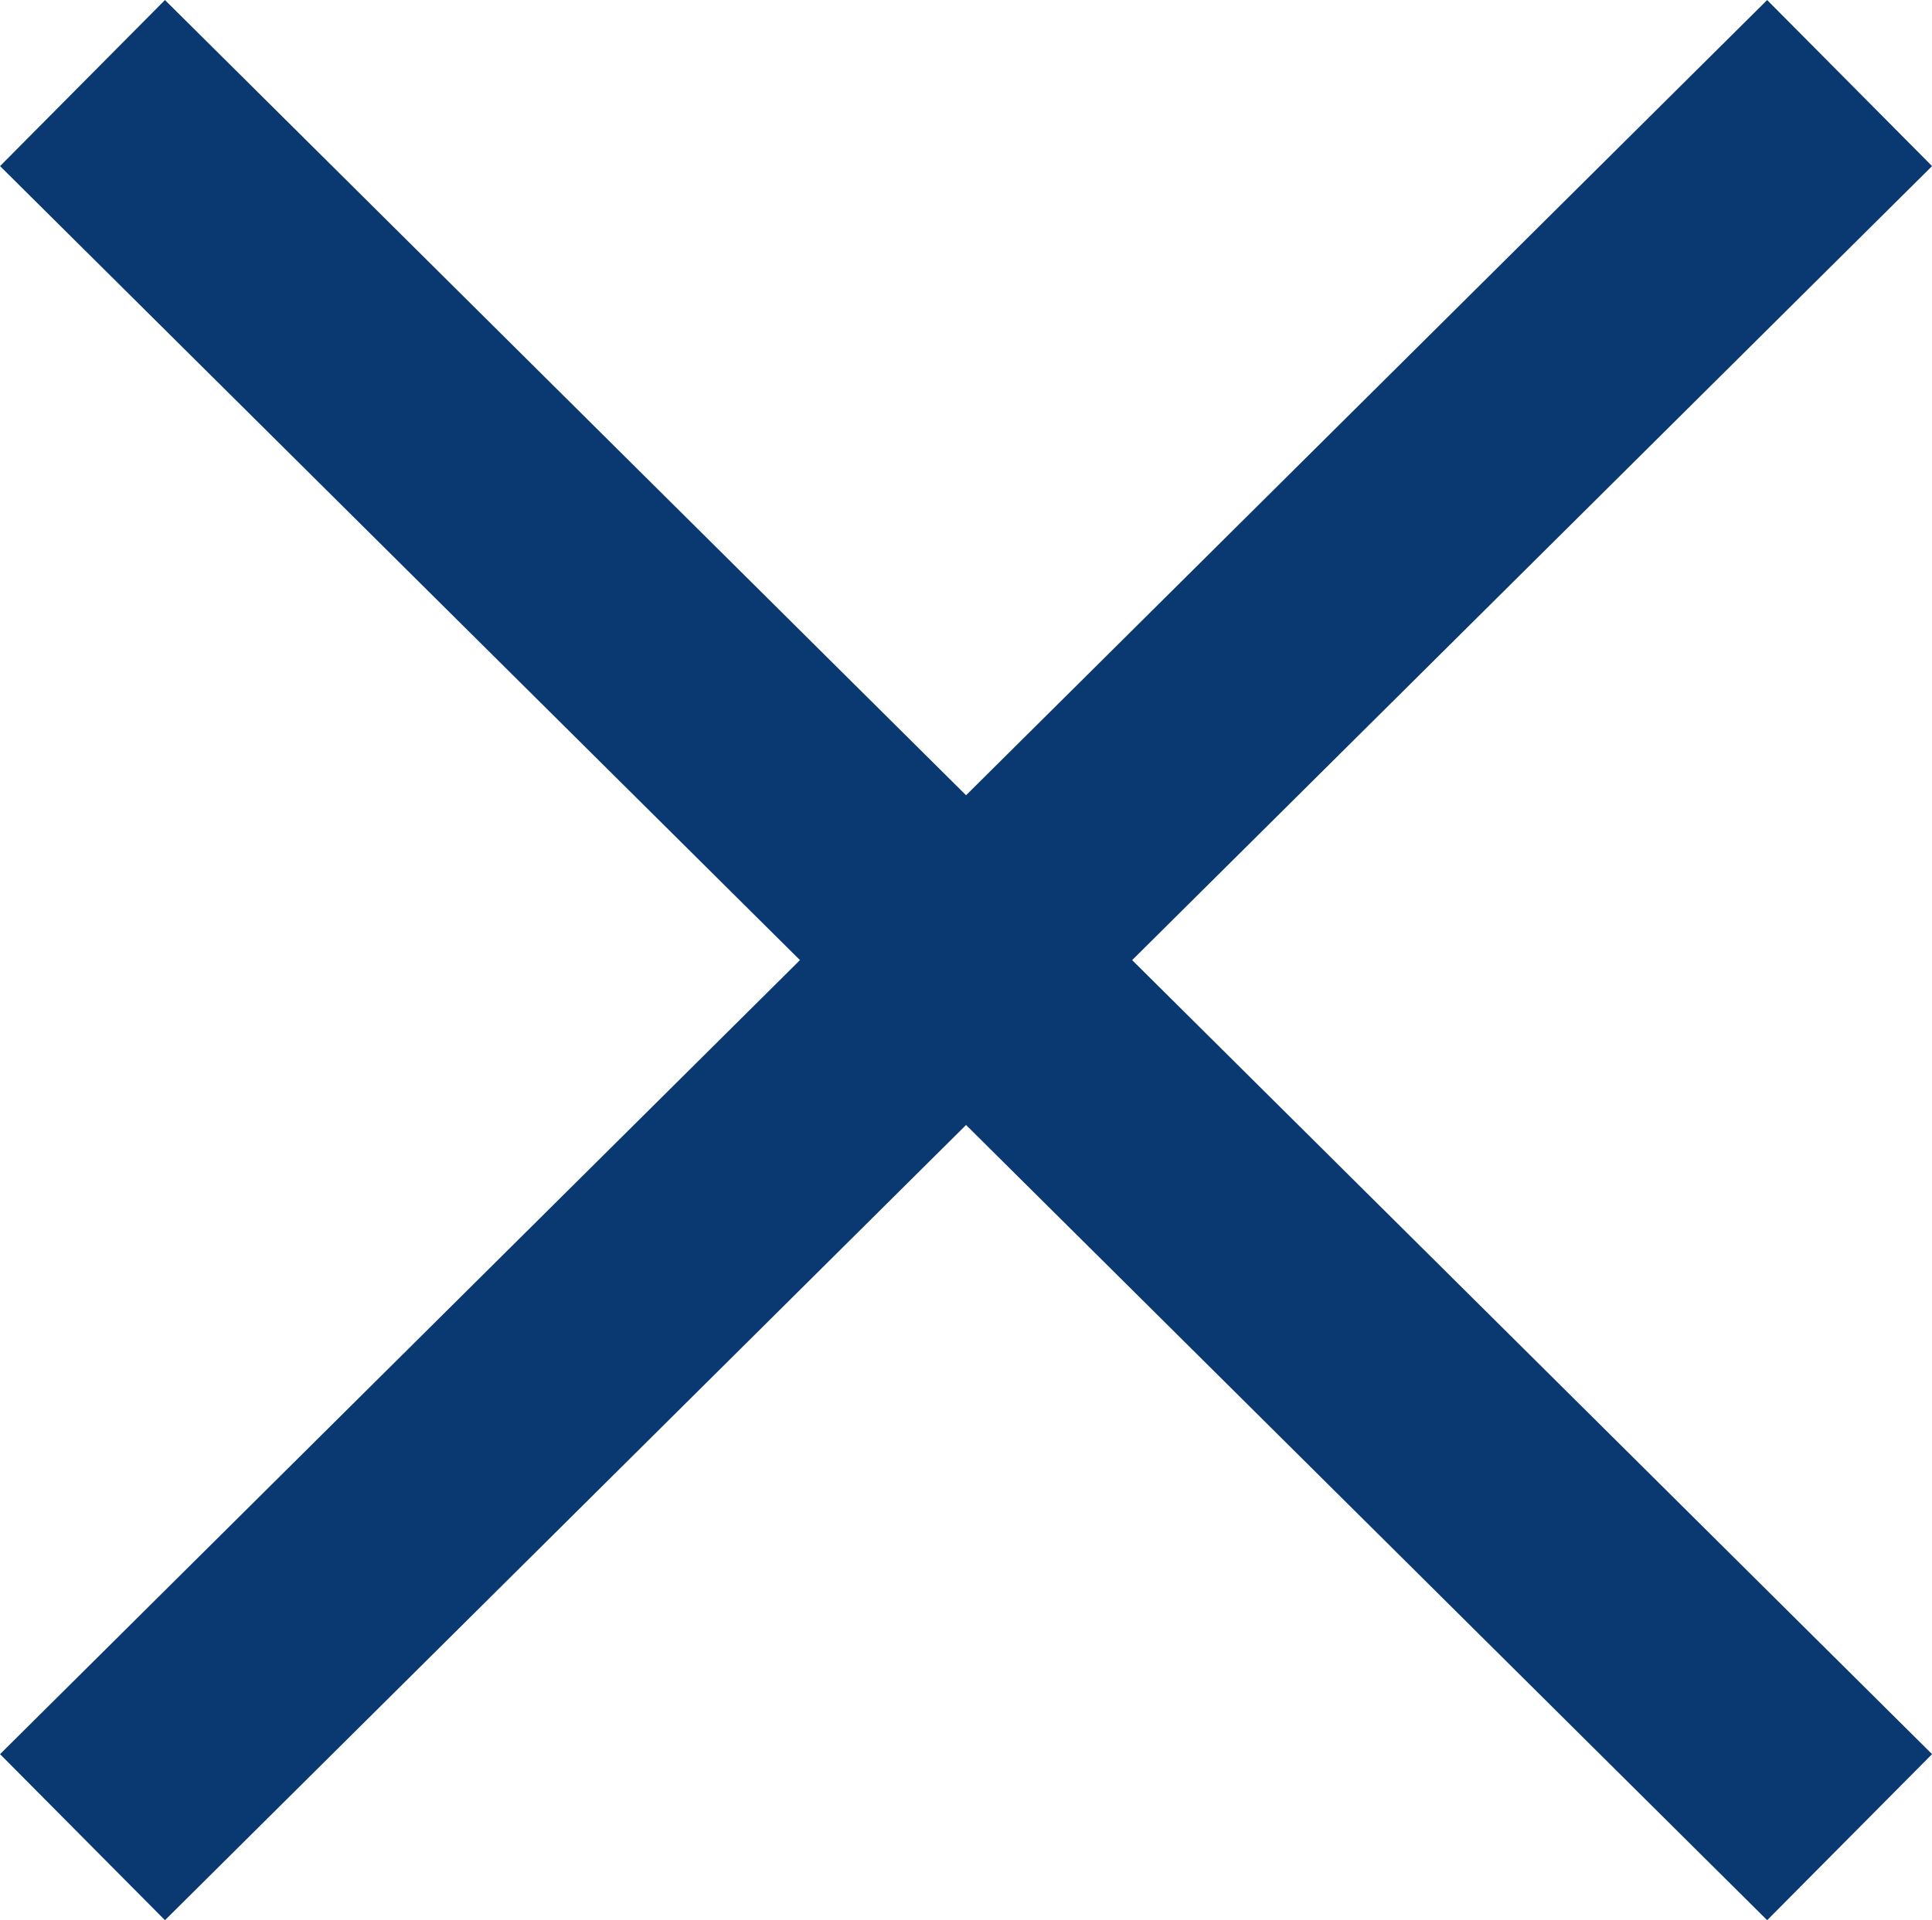 <svg xmlns="http://www.w3.org/2000/svg" width="16.509" height="16.411"><g data-name="Group 9318" fill="none" stroke="#0A3971" stroke-width="2"><path data-name="Line 11" d="M.705.71l15.1 14.992"/><path data-name="Line 12" d="M15.805.71L.705 15.702"/></g></svg>